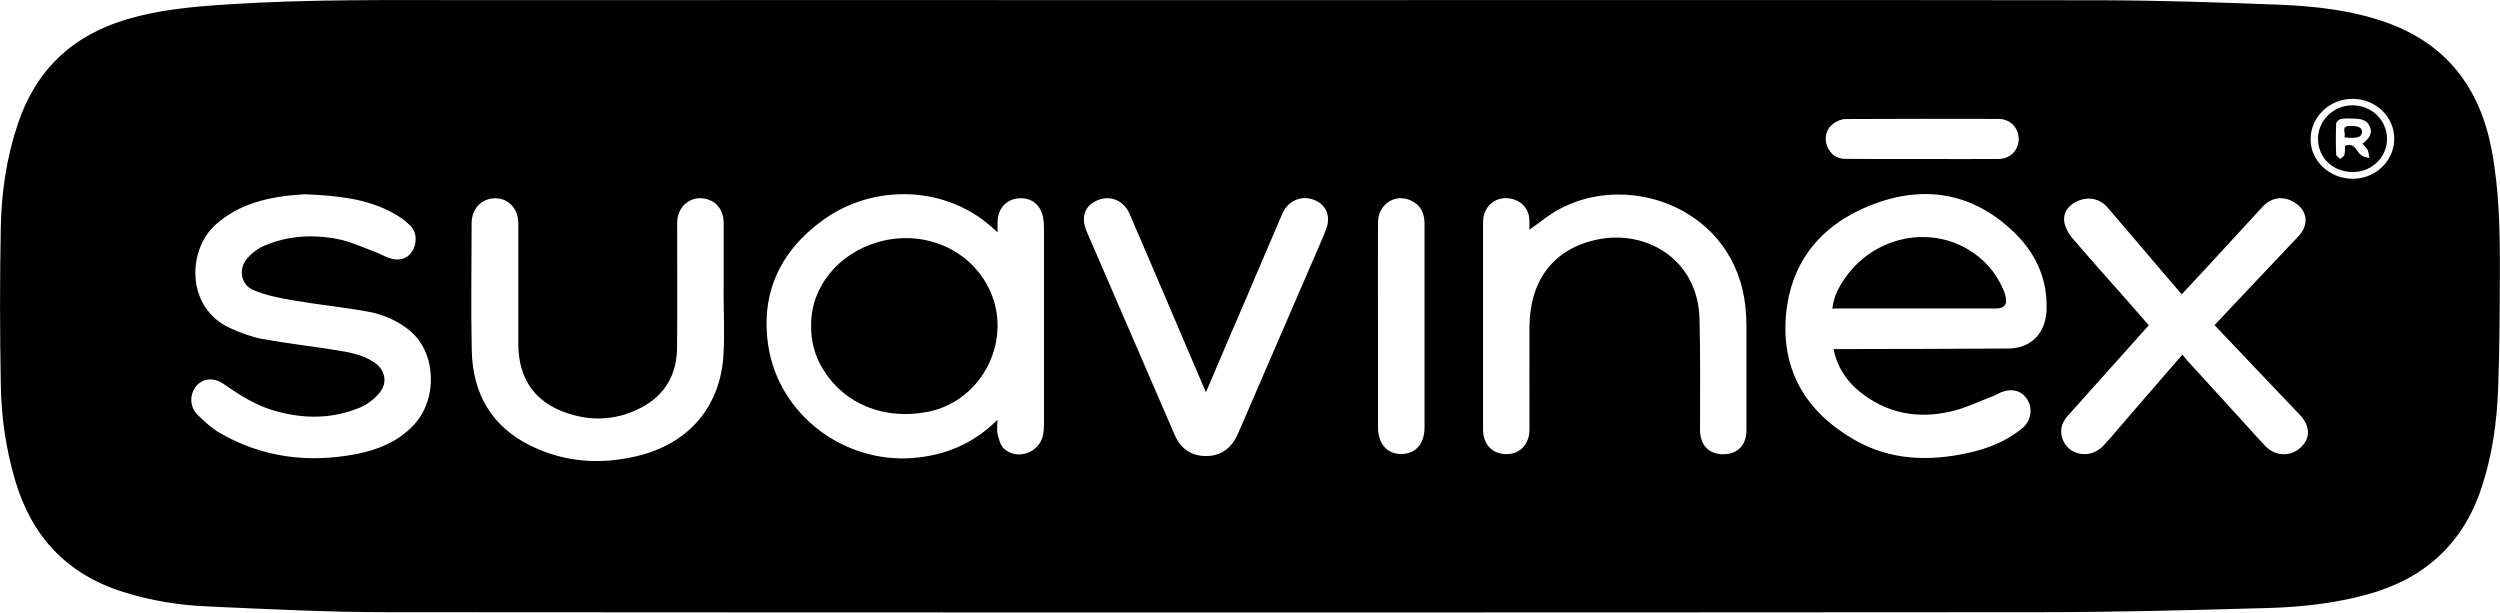 <svg xmlns="http://www.w3.org/2000/svg" xml:space="preserve" id="Laag_1" x="0" y="0" style="enable-background:new 0 0 1858.5 455.4" version="1.1" viewBox="0 0 1858.5 455.4"><g id="tsSsmr_00000152227601337159974870000011530364989009561233_"><g><path d="M930.7.1c210.3 0 420.6-.2 630.9.1 44.3.1 88.6 1.6 132.9 3.3 26.9 1.1 53.8 4.1 79.5 13.2 44.9 16 69.6 48.8 78.3 94.7 5.7 30.3 6.2 60.9 6.1 91.6-.1 28.7-.2 57.3-1.3 85.9-.9 25-4.4 49.7-12.3 73.6-13.9 42.2-43 68.1-85.6 79.6-24 6.5-48.5 9.2-73.1 9.9-56.8 1.6-113.6 3.1-170.4 3.1-409.3.3-818.6.3-1227.9 0-44.6 0-89.2-2.3-133.8-4.3-21.1-.9-42-4.3-62.3-10.7-41.9-13.1-68.1-41.2-80.4-82.9C4.5 334.2 1 310.4.6 286.5c-.7-39.3-.8-78.6 0-117.9.5-26 4.3-51.7 12.7-76.6C26.7 51.9 54 26.2 94.5 14.3c24.3-7.2 49.3-9.4 74.4-11C228.3-.6 287.8.1 347.3.1c194.5-.1 389 0 583.4 0zm-189.2 312c0 4.4-.6 7.9.2 11 .9 3.7 2.1 8.1 4.7 10.5 9.9 8.9 26.4 2.9 29-10.2.5-2.6.7-5.3.7-7.9V169.6c0-2.3-.2-4.7-.5-7-1.5-9.9-8.3-15.7-17.8-15.2s-16 7.4-16.2 17.5c-.1 2.4 0 4.7 0 7.8-3.4-3-5.8-5.3-8.4-7.3-33.9-27.1-84.5-28.3-121.1-2-32.1 23.1-47 54.7-40.9 94 7.9 50.7 55.8 87 107.3 83.1 23.8-1.9 44.8-10.3 63-28.4zm621.5-52.6h6.8c41-.1 82-.1 123-.4 17.2-.1 28-11.4 28.6-28.7.9-24.1-8.9-43.7-25.9-59.4-30.7-28.5-66.8-33.5-104.9-18.4-36.6 14.5-59.4 41.8-62.9 81.7-3.6 41.3 15.2 72.1 50.6 92.5 26.8 15.5 55.8 16.4 85.3 9.8 14.4-3.2 28-8.6 39.6-18.1 6.6-5.3 8.1-14.4 4.1-21.2-4.1-6.9-11.6-9-20.1-5.5-1.8.8-3.6 1.9-5.4 2.6-10.1 3.8-19.9 8.7-30.3 11.2-25.4 6.2-49 2-69.6-14.9-9.5-7.9-16.1-17.9-18.9-31.2zM226.6 144.4c-4.2.4-11.9.7-19.5 2-17.3 2.8-33.4 8.6-46.8 20.6-21.1 18.8-22.4 62.1 11.2 77.1 7.4 3.3 15.2 6.3 23.1 7.8 18.1 3.3 36.5 5.4 54.7 8.3 10 1.6 20.1 3.3 28.8 9.1 8.4 5.6 10.3 15.2 3.9 22.9-3.7 4.4-8.8 8.4-14 10.6-20.6 8.7-41.7 8.8-63.1 2.8-14.4-4-26.7-11.8-38.7-20.2-7.3-5.1-15.5-4.2-20.3 1.6-5.1 6.1-5 15.4.9 21.3 5.1 5 10.5 10 16.5 13.5 31.7 18.3 65.7 22.6 101.3 15.8 16.4-3.2 31.6-9.3 43.3-22 17.6-19.2 16.4-53.1-2.8-69.4-9.1-7.7-19.9-12.4-31.4-14.5-18.5-3.4-37.2-5.2-55.7-8.4-9.9-1.7-20.1-3.7-29.3-7.5-9.8-4-11.8-15.8-4.8-23.9 3.4-3.9 8-7.3 12.7-9.3 17.7-7.5 36.3-8.5 54.9-4.8 9.3 1.9 18.2 6.1 27.2 9.4 3.4 1.3 6.6 3.1 10 4.4 7.2 2.7 13.4 1.2 17.1-3.9 4.3-6 4.5-14.6-.7-19.9-3.8-3.8-8.4-7.1-13.2-9.6-19.3-10.5-40.4-12.7-65.3-13.8zm910.3 26.4c0-2.5.2-5.3 0-8.1-.5-6.9-4.8-12.3-11.3-14.4-12.2-3.9-23.1 4-23.1 17v154c0 11 6.9 18.3 17.4 18.3 10.3 0 17.1-7.5 17.1-18.5 0-25.3-.1-50.7 0-76 .2-34.8 18-58.2 50.3-65 36.2-7.6 74.8 14.3 76.1 58.7.8 27.6.3 55.3.4 83 .1 11.1 6.5 17.8 17.1 17.9 10.9 0 17.4-6.7 17.4-18v-78c0-4.7-.3-9.3-.8-14-7.8-71.8-84.4-99.8-136.4-73.2-8.6 4.2-15.9 10.6-24.2 16.3zm-599 43.9h.1v-49c0-8.6-4.5-15.1-11.6-17.4-11.8-3.9-22.9 4.3-23 17.3-.1 31.2.3 62.3-.1 93.5-.3 19.7-9.2 34.9-26.9 44.1-15.8 8.1-32.5 10.1-49.9 5.4-27.1-7.2-41.2-25.2-41.2-53.2v-89.5c0-10.8-7.5-18.7-17.4-18.5-10.1.2-17.3 7.8-17.3 18.7 0 31.5-.6 63 .1 94.5.7 32.1 14.8 56.7 44.3 71 24.9 12.1 51.1 13.9 78 7.6 38.3-8.9 62.3-36.1 64.8-74.9 1-16.5.1-33.1.1-49.6zm1084.5 48.9c1.4 1.7 2.5 3.2 3.7 4.5 12.8 14 25.6 28.1 38.4 42.1 6.5 7.1 12.9 14.4 19.6 21.4 7.4 7.8 18.9 8.1 26.4.9 7.3-7 7-15.8-.9-24.2-12.9-13.7-26-27.2-38.9-40.9-8.1-8.5-16.2-17-24.4-25.7 4.3-4.6 8.3-8.9 12.3-13.1 16.7-17.7 33.4-35.3 50.1-53 8-8.5 6.7-19-2.8-25-8.3-5.2-17.2-4.1-23.9 3.1-13.6 14.7-27 29.4-40.6 44.1-6.4 6.9-12.8 13.8-19.5 21-5.2-6.1-10.1-11.8-15-17.5-13.4-15.7-26.7-31.5-40.2-47.1-5.7-6.6-14.2-8.3-22.3-4.7-7.1 3.2-11.1 8.9-9.7 16.2.8 4 3.2 8.1 5.8 11.2 13.4 15.7 27.2 31.1 40.9 46.6 5.3 6.1 10.6 12.2 16 18.3-2.2 2.5-4.1 4.6-6 6.7-18.1 20.2-36.2 40.5-54.3 60.7-4.3 4.8-6 10.3-4 16.6 4.2 13 20.9 16 30.8 5.3 7-7.6 13.5-15.6 20.3-23.4 12.5-14.4 25-28.9 38.2-44.1zm-725.9 28c-3.1-7.3-5.7-13.2-8.2-19.1-16.1-37.8-32.2-75.6-48.5-113.4-4.4-10.3-14.6-14.3-24.2-10.1-9.5 4.2-12.3 12.6-7.6 23.4 21.7 50.3 43.4 100.5 65.2 150.8 4.5 10.4 12.5 16 23.8 15.8 11.6-.1 19-6.6 23.5-17l53.7-124.2c4-9.2 8.1-18.3 11.7-27.6 4.2-11-1.5-20.7-13-22.7-8-1.4-16.1 3.2-19.6 11.4-9 20.9-18 41.9-26.9 62.9-9.9 22.8-19.6 45.6-29.9 69.8zm127.9-49.1v74.9c0 12.4 6.6 20.1 17.2 20.1 10.8 0 17.4-7.5 17.4-19.8V166.3c0-7.6-2.8-13.7-9.8-17.1-12-5.8-24.8 2.6-24.8 16.4-.1 25.7 0 51.3 0 76.9zm404.5-124.3c19 0 38 .1 56.9 0 8.6-.1 14.9-6.5 14.9-14.9 0-8.3-6.4-14.9-14.9-14.9-38-.1-75.9-.1-113.9.1-3.2 0-6.8 1.7-9.4 3.7-4.9 3.7-6.5 10.7-4.3 16.2 2.5 6.2 7 9.7 13.7 9.7 19 .2 38 .1 57 .1zm319.9 14.7c16.9.1 30.8-12.9 31.1-29.3.3-16.4-13.5-30-30.7-30.1-17.3-.2-31.5 13.3-31.5 30.1 0 16 13.9 29.1 31.1 29.3z"/><path d="M603 241.2c0-28 20.3-53 50.3-61.4 32.5-9.1 66.2 4.6 81.1 33.1 19.9 37.8-3.4 85.6-45.4 93.4-31.9 5.9-60.9-5.8-76.8-31.2-6.4-10.2-9.5-21.3-9.2-33.9zM1362.2 229.4c.9-9.1 4.9-16.3 9.7-23.1 20.9-29.6 60.4-38.8 90.8-21.1 12 7 20.8 16.9 26.4 29.7.9 2 1.6 4 2 6.1 1.1 5.2-1 8-6.4 8.3-1.3.1-2.7 0-4 0h-113.3c-1.5.1-3.2.1-5.2.1zM1723.2 103.1c0-13.7 11.9-25.1 26-24.8 14.2.2 25.3 11.2 25.3 25 0 13.6-11.4 24.7-25.5 24.6-14.8-.1-25.8-10.6-25.8-24.8zm33 3.8c5.6-4.2 7.4-8 5.7-12.4-2-5.2-6.5-6.2-11.4-6.3-3.3 0-6.7-.4-10 .2-1.5.2-3.7 2.1-3.8 3.4-.3 7.6-.3 15.3 0 23 0 1.2 1.9 2.2 2.9 3.4 1.1-1 2.9-1.9 3.2-3.1.6-2.1.4-4.5.5-6.7 3.6-1.4 6.1-.5 8.1 2.3 1.3 1.7 2.5 3.7 4.3 4.9 1.6 1.1 3.8 1.3 5.7 1.9-.4-2-.5-4.2-1.3-6-.9-1.7-2.4-2.9-3.9-4.6z"/><path d="M1742.8 102.1c1.5-3.1-3.1-8.4 4.2-8.5 6.2-.1 9.1 1.3 8.9 4.7-.1 3.7-3.9 4.9-13.1 3.8z"/></g></g></svg>